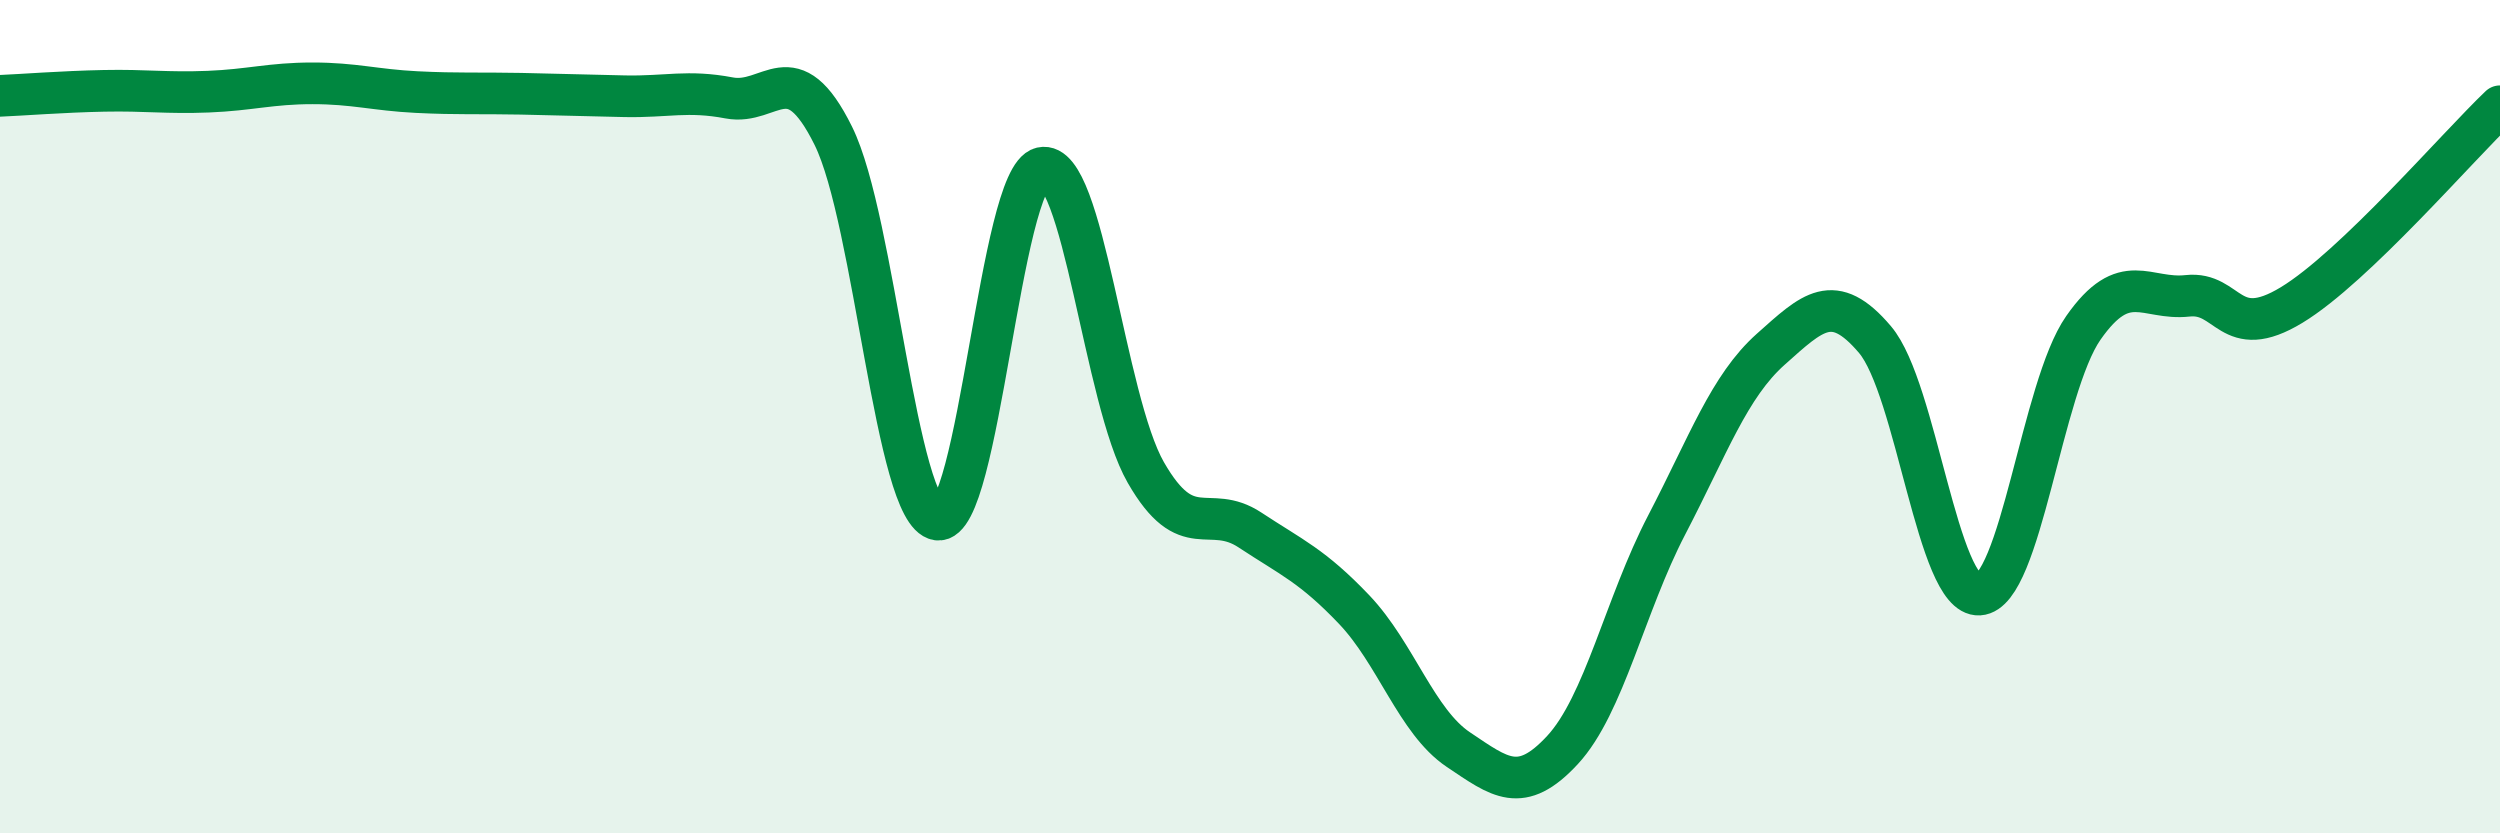 
    <svg width="60" height="20" viewBox="0 0 60 20" xmlns="http://www.w3.org/2000/svg">
      <path
        d="M 0,2.3 C 0.5,2.28 1.5,2.2 2.5,2.18 C 3.5,2.16 4,2.24 5,2.2 C 6,2.16 6.5,2 7.5,2 C 8.5,2 9,2.16 10,2.21 C 11,2.26 11.5,2.23 12.5,2.25 C 13.5,2.27 14,2.29 15,2.31 C 16,2.33 16.5,2.16 17.5,2.35 C 18.5,2.54 19,1.24 20,3.26 C 21,5.28 21.5,12.32 22.5,12.47 C 23.5,12.62 24,4.26 25,4.03 C 26,3.8 26.5,9.6 27.5,11.34 C 28.5,13.08 29,12.06 30,12.72 C 31,13.38 31.5,13.58 32.5,14.63 C 33.5,15.68 34,17.32 35,17.99 C 36,18.66 36.5,19.08 37.5,18 C 38.5,16.92 39,14.52 40,12.6 C 41,10.68 41.5,9.27 42.5,8.38 C 43.5,7.49 44,6.97 45,8.15 C 46,9.33 46.5,14.33 47.5,14.27 C 48.5,14.21 49,9.3 50,7.87 C 51,6.44 51.5,7.21 52.5,7.1 C 53.5,6.99 53.5,8.23 55,7.32 C 56.5,6.41 59,3.5 60,2.55L60 20L0 20Z"
        fill="#008740"
        opacity="0.1"
        stroke-linecap="round"
        stroke-linejoin="round"
      />
      <path
        d="M 0,2.3 C 0.5,2.28 1.5,2.2 2.5,2.18 C 3.5,2.16 4,2.24 5,2.2 C 6,2.16 6.5,2 7.5,2 C 8.5,2 9,2.16 10,2.21 C 11,2.26 11.5,2.23 12.5,2.25 C 13.5,2.27 14,2.29 15,2.31 C 16,2.33 16.5,2.16 17.5,2.35 C 18.5,2.54 19,1.24 20,3.26 C 21,5.28 21.5,12.32 22.5,12.47 C 23.5,12.62 24,4.26 25,4.03 C 26,3.8 26.5,9.6 27.5,11.34 C 28.5,13.08 29,12.06 30,12.72 C 31,13.38 31.5,13.58 32.5,14.63 C 33.5,15.68 34,17.32 35,17.99 C 36,18.66 36.5,19.08 37.5,18 C 38.5,16.92 39,14.52 40,12.6 C 41,10.68 41.5,9.27 42.5,8.38 C 43.5,7.49 44,6.97 45,8.15 C 46,9.33 46.5,14.33 47.5,14.27 C 48.5,14.21 49,9.3 50,7.87 C 51,6.44 51.5,7.21 52.5,7.1 C 53.5,6.99 53.5,8.23 55,7.32 C 56.5,6.41 59,3.5 60,2.55"
        stroke="#008740"
        stroke-width="1"
        fill="none"
        stroke-linecap="round"
        stroke-linejoin="round"
      />
    </svg>
  